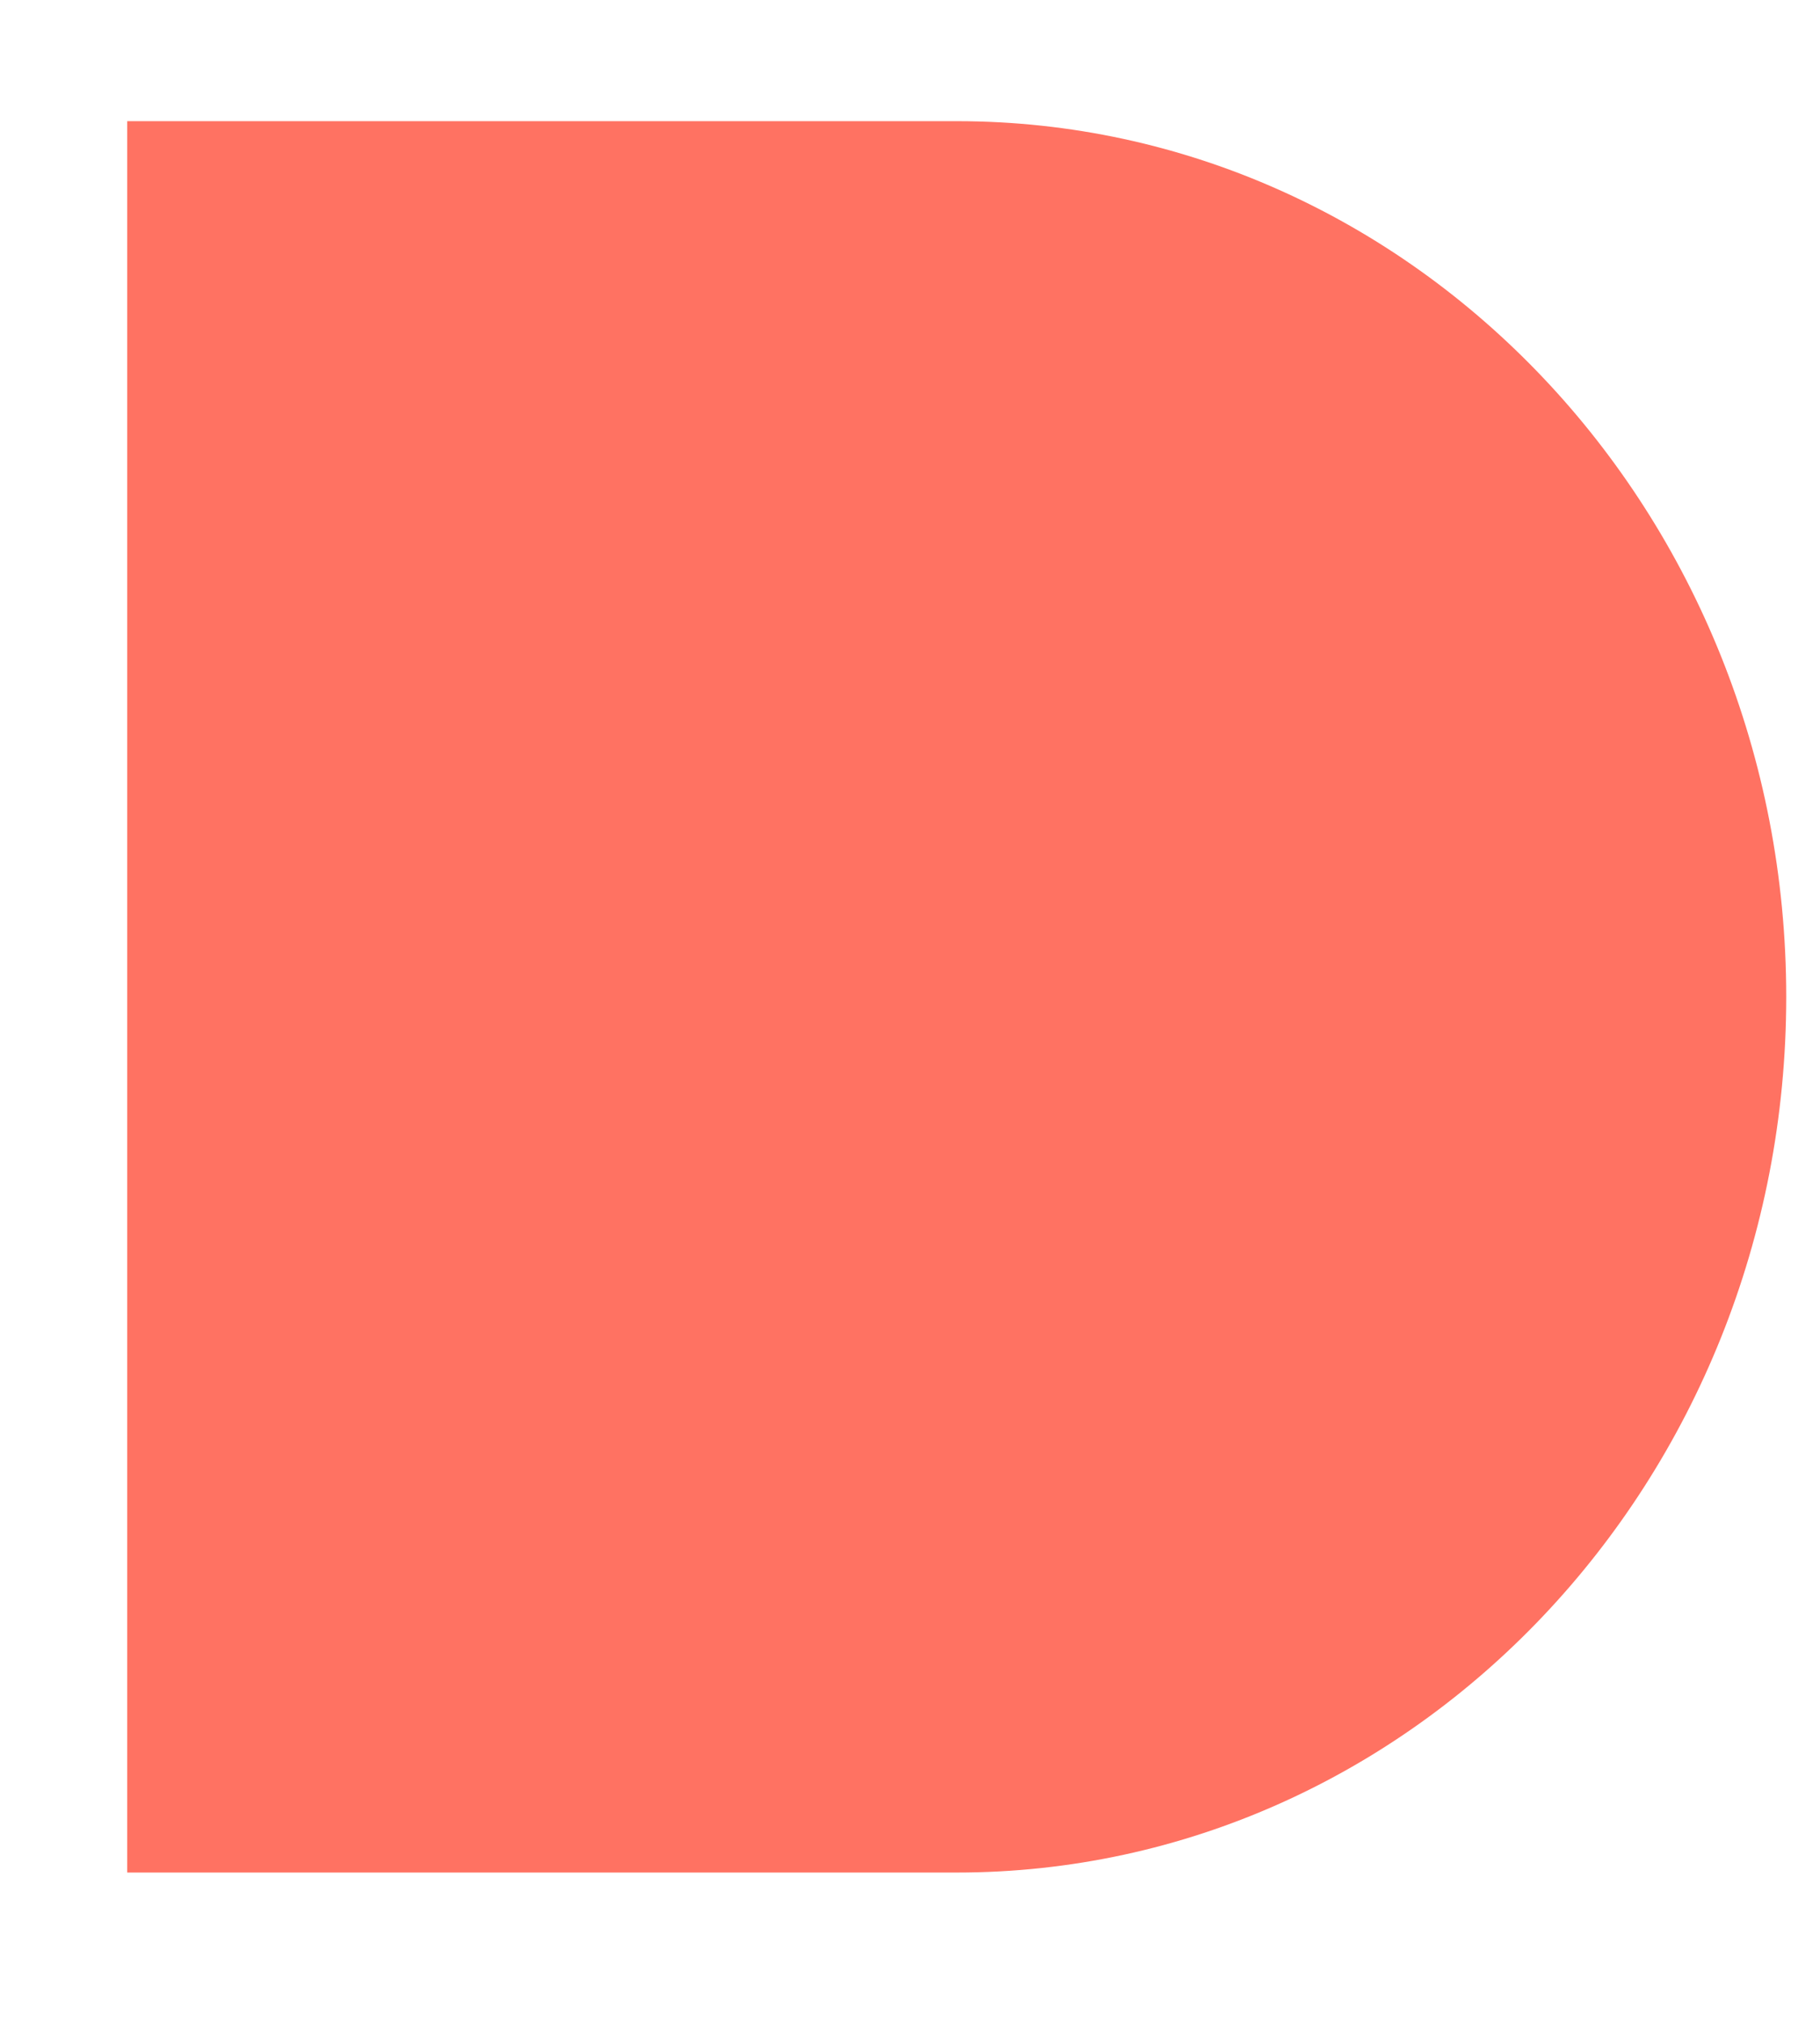 <svg width="9" height="10" viewBox="0 0 9 10" fill="none" xmlns="http://www.w3.org/2000/svg">
<path id="path2_fill" d="M0.629 0.599H4.731C6.995 0.599 8.833 2.539 8.833 4.928C8.833 7.318 6.995 9.257 4.731 9.257H0.629V0.599Z" fill="#FF7262"/>
</svg>
